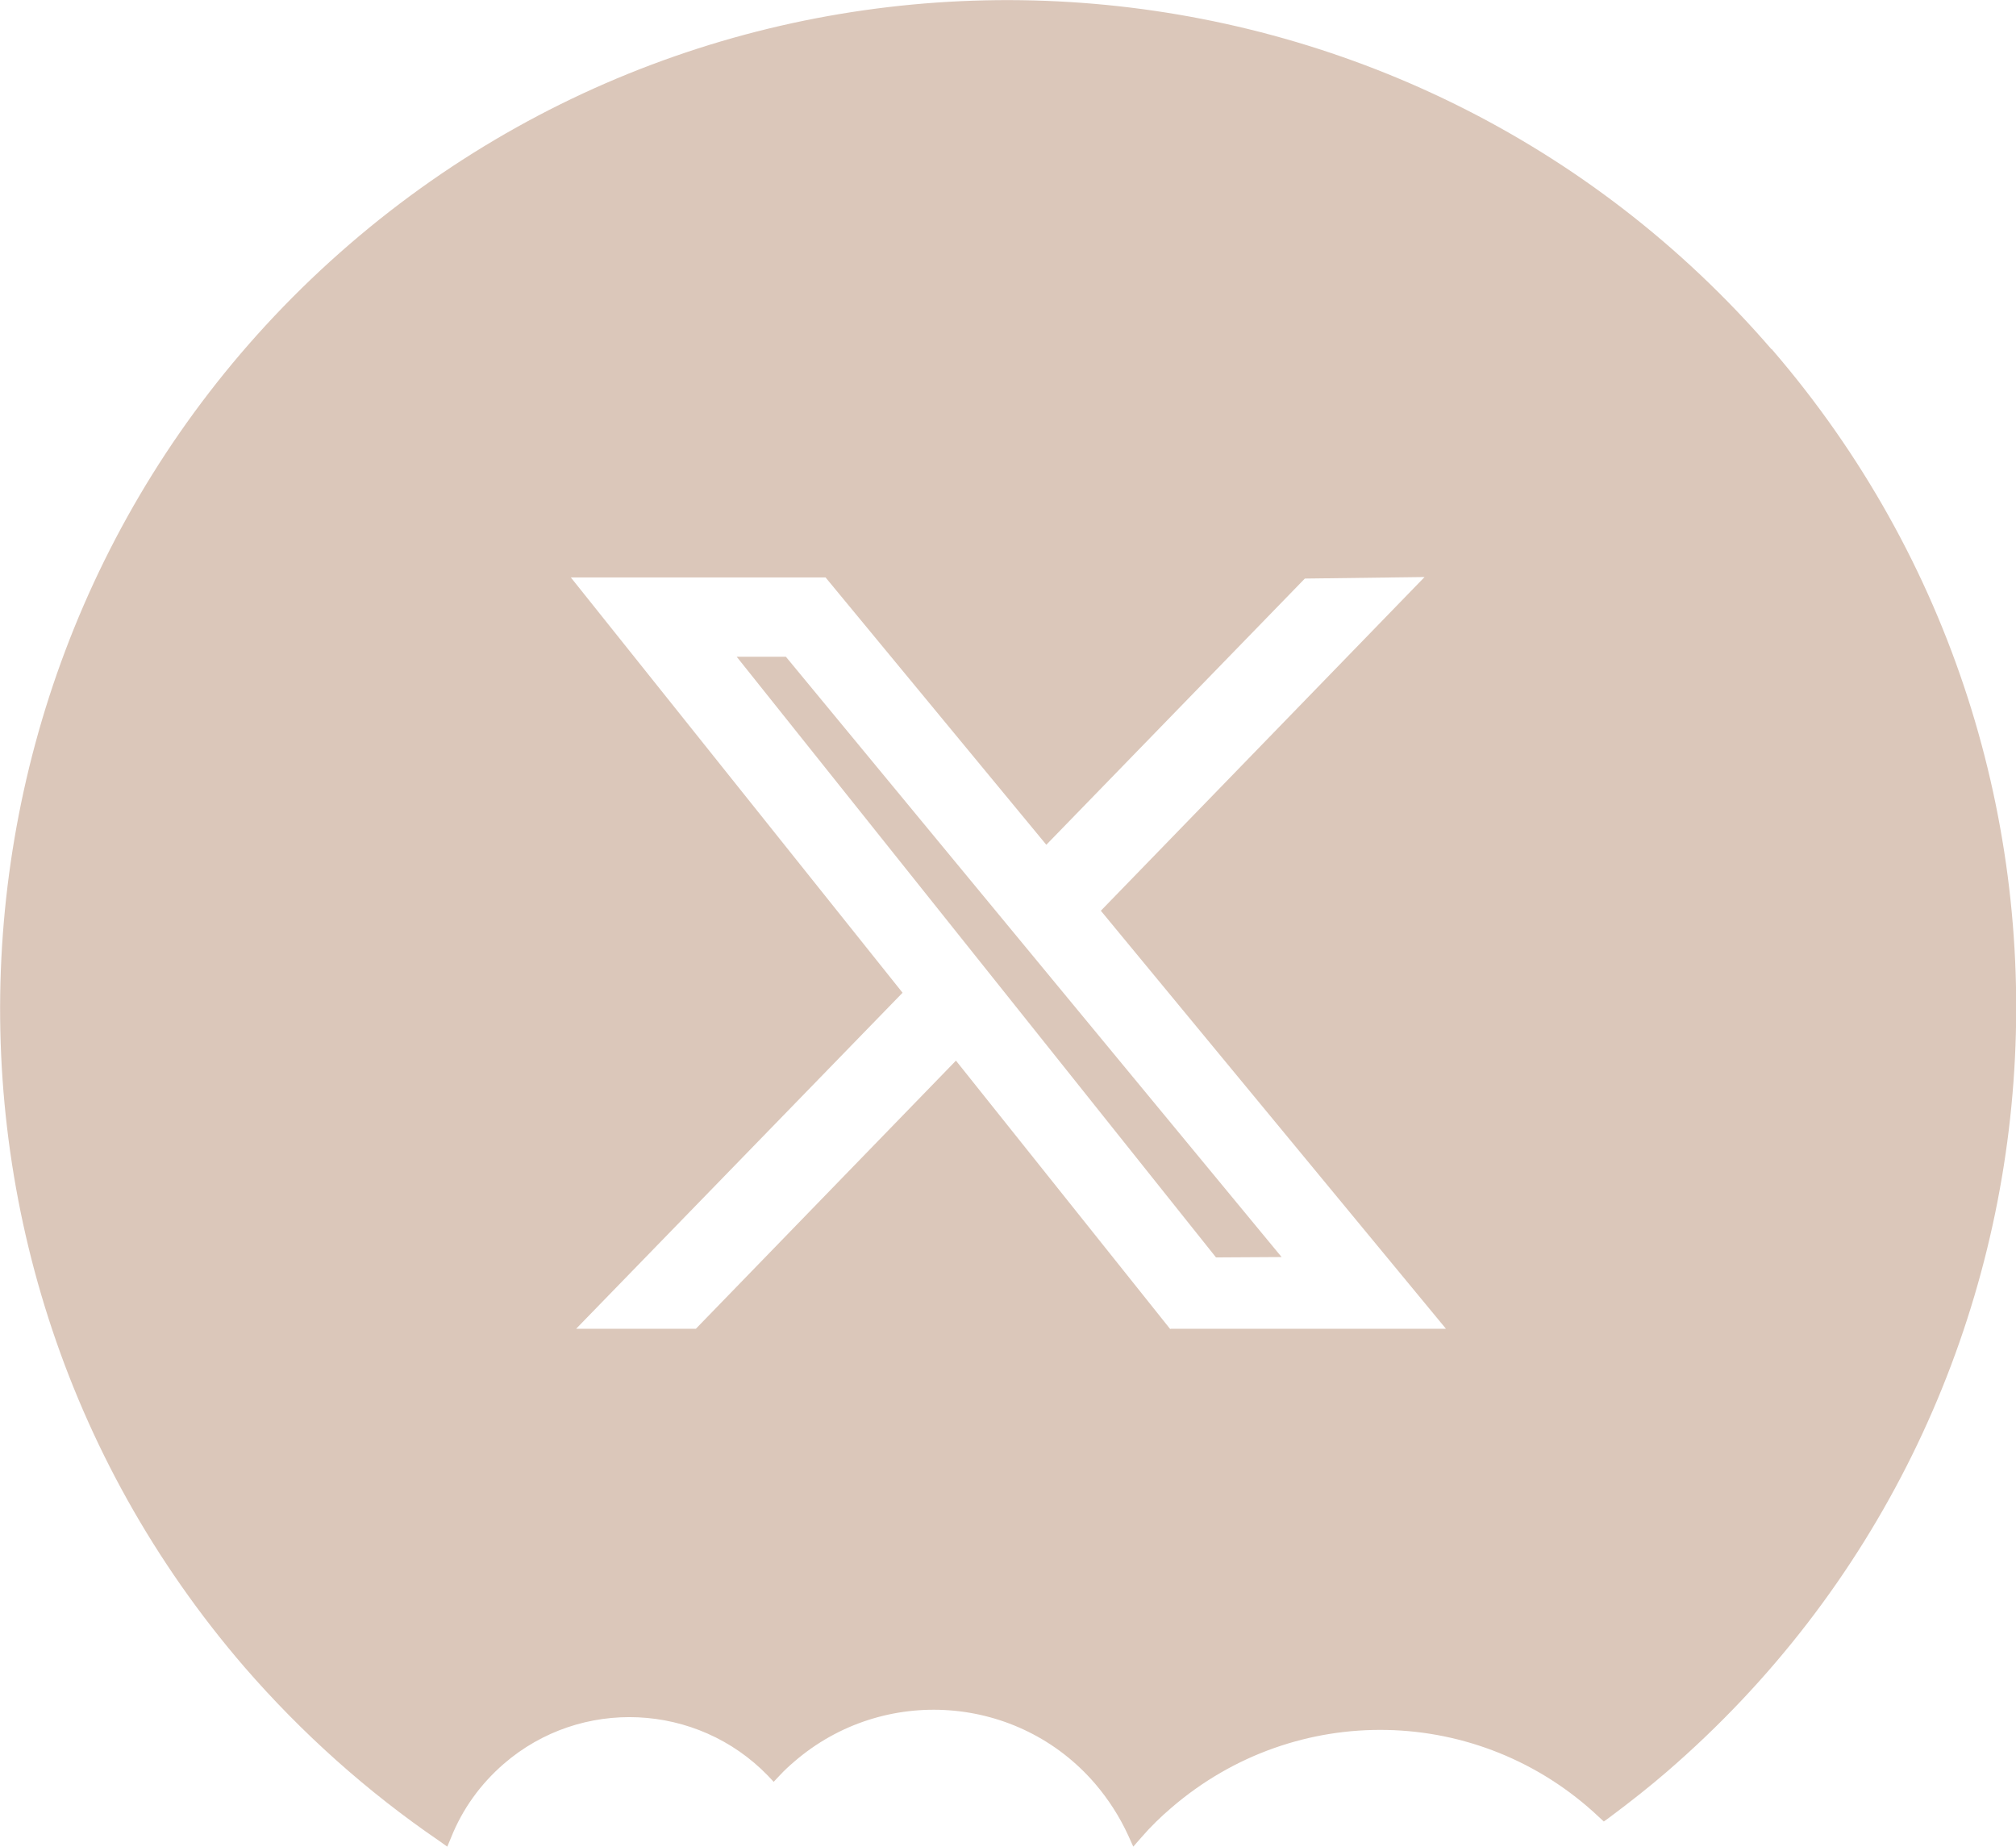 <?xml version="1.0" encoding="UTF-8"?>
<svg id="Capa_2" data-name="Capa 2" xmlns="http://www.w3.org/2000/svg" viewBox="0 0 52.87 48.43">
  <defs>
    <style>
      .cls-1 {
        fill: #dbc7ba;
        stroke-width: 0px;
      }
    </style>
  </defs>
  <g id="Capa_1-2" data-name="Capa 1">
    <g>
      <path class="cls-1" d="M46.46,9.16C36.93-1.88,20.2-3.11,9.16,6.41-1.88,15.94-3.11,32.67,6.41,43.71c1.5,1.73,3.22,3.27,5.11,4.56l.21.15.1-.24c.3-.75.77-1.4,1.38-1.93,2.02-1.75,5.07-1.61,6.93.31l.15.16.15-.16c.13-.14.26-.26.39-.37,2.34-2.02,5.88-1.76,7.89.58.35.41.64.86.87,1.36l.13.29.21-.24c.25-.29.52-.55.79-.78,3.26-2.81,8.08-2.71,11.21.24l.13.12.14-.1c.59-.44,1.08-.83,1.52-1.21,11.04-9.53,12.27-26.26,2.74-37.3ZM30.69,34.85l-5.62-7.04-6.82,7.03h-.47s-2.67,0-2.67,0l8.56-8.81-8.7-10.89h6.68l5.79,7.01,6.78-6.98,3.14-.04-8.49,8.75,9.05,10.96h-7.22Z"/>
      <polygon class="cls-1" points="19.32 17.22 26.52 26.24 26.52 26.24 31.89 32.97 33.61 32.96 20.61 17.22 19.32 17.22"/>
    </g>
  </g>
</svg>